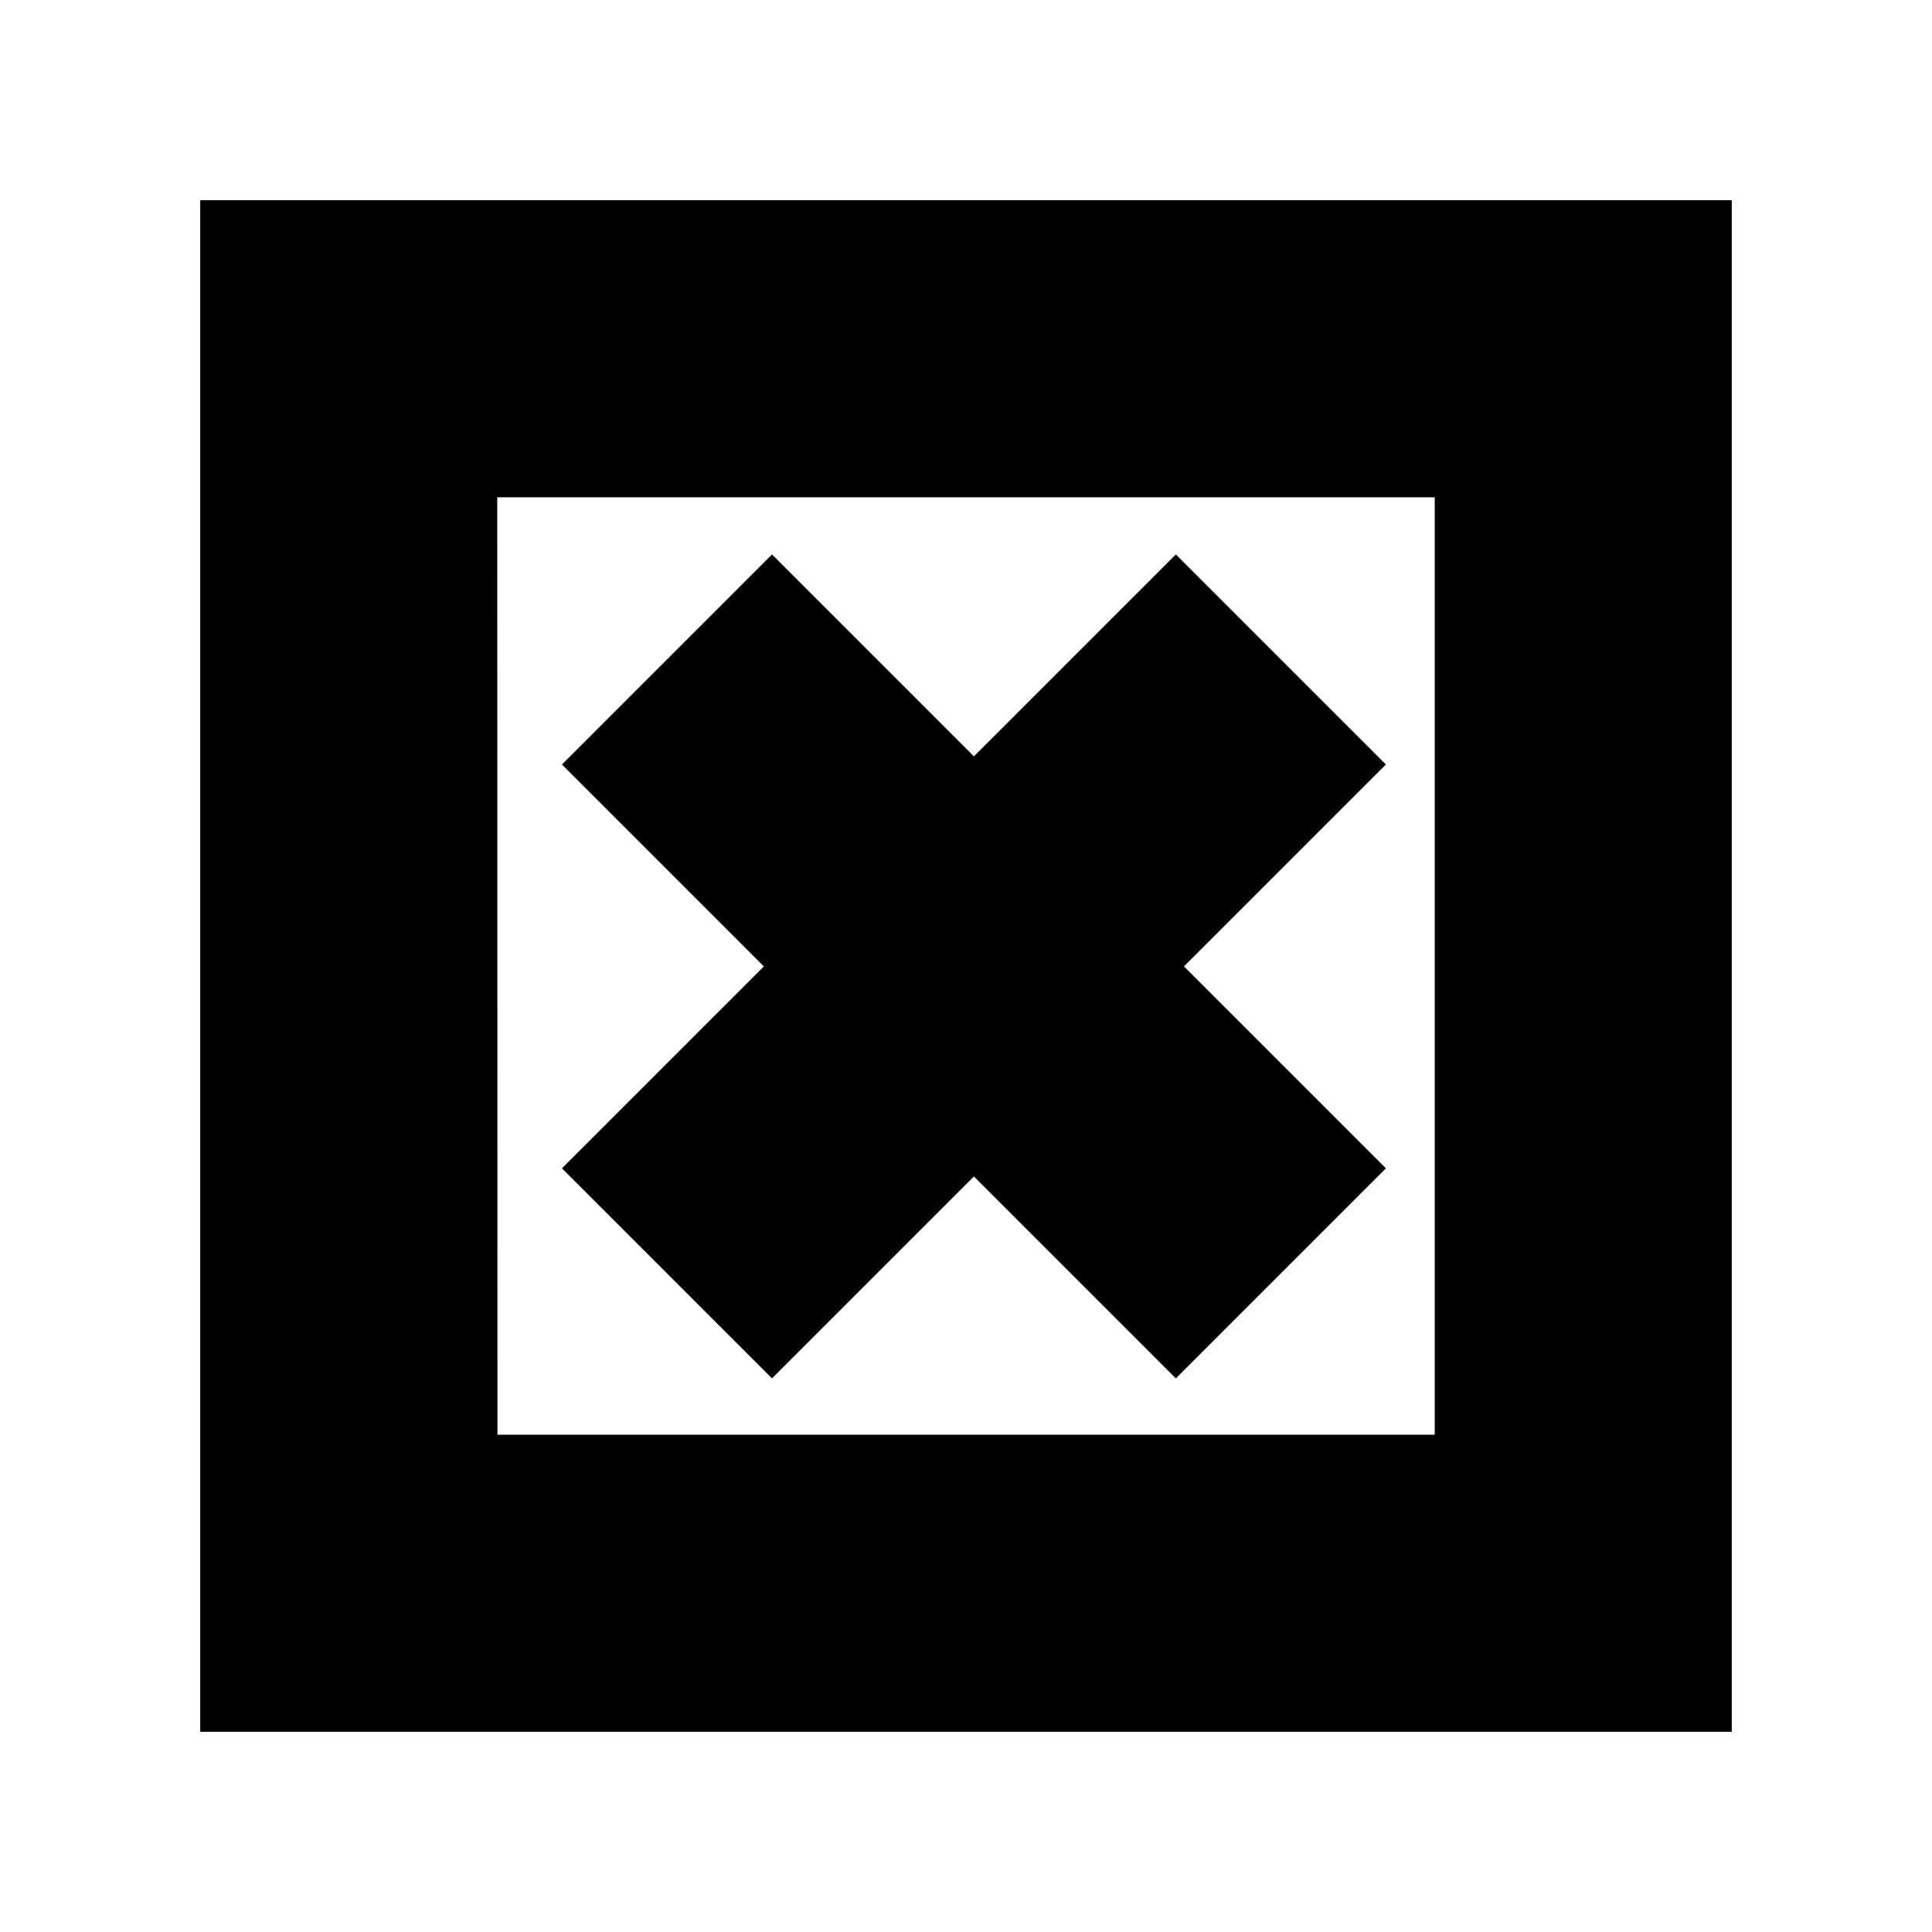 <?xml version="1.0" encoding="UTF-8"?>
<!-- Uploaded to: ICON Repo, www.svgrepo.com, Generator: ICON Repo Mixer Tools -->
<svg fill="#000000" width="800px" height="800px" version="1.1" viewBox="144 144 512 512" xmlns="http://www.w3.org/2000/svg">
 <g>
  <path d="m602.94 602.94h-405.88v-405.88h405.88zm-327.11-78.719h248.39v-248.44h-248.44z"/>
  <path d="m292.92 453.62 162.69-162.69 55.664 55.664-162.69 162.69z"/>
  <path d="m292.92 346.6 55.664-55.664 162.69 162.69-55.664 55.664z"/>
 </g>
</svg>
